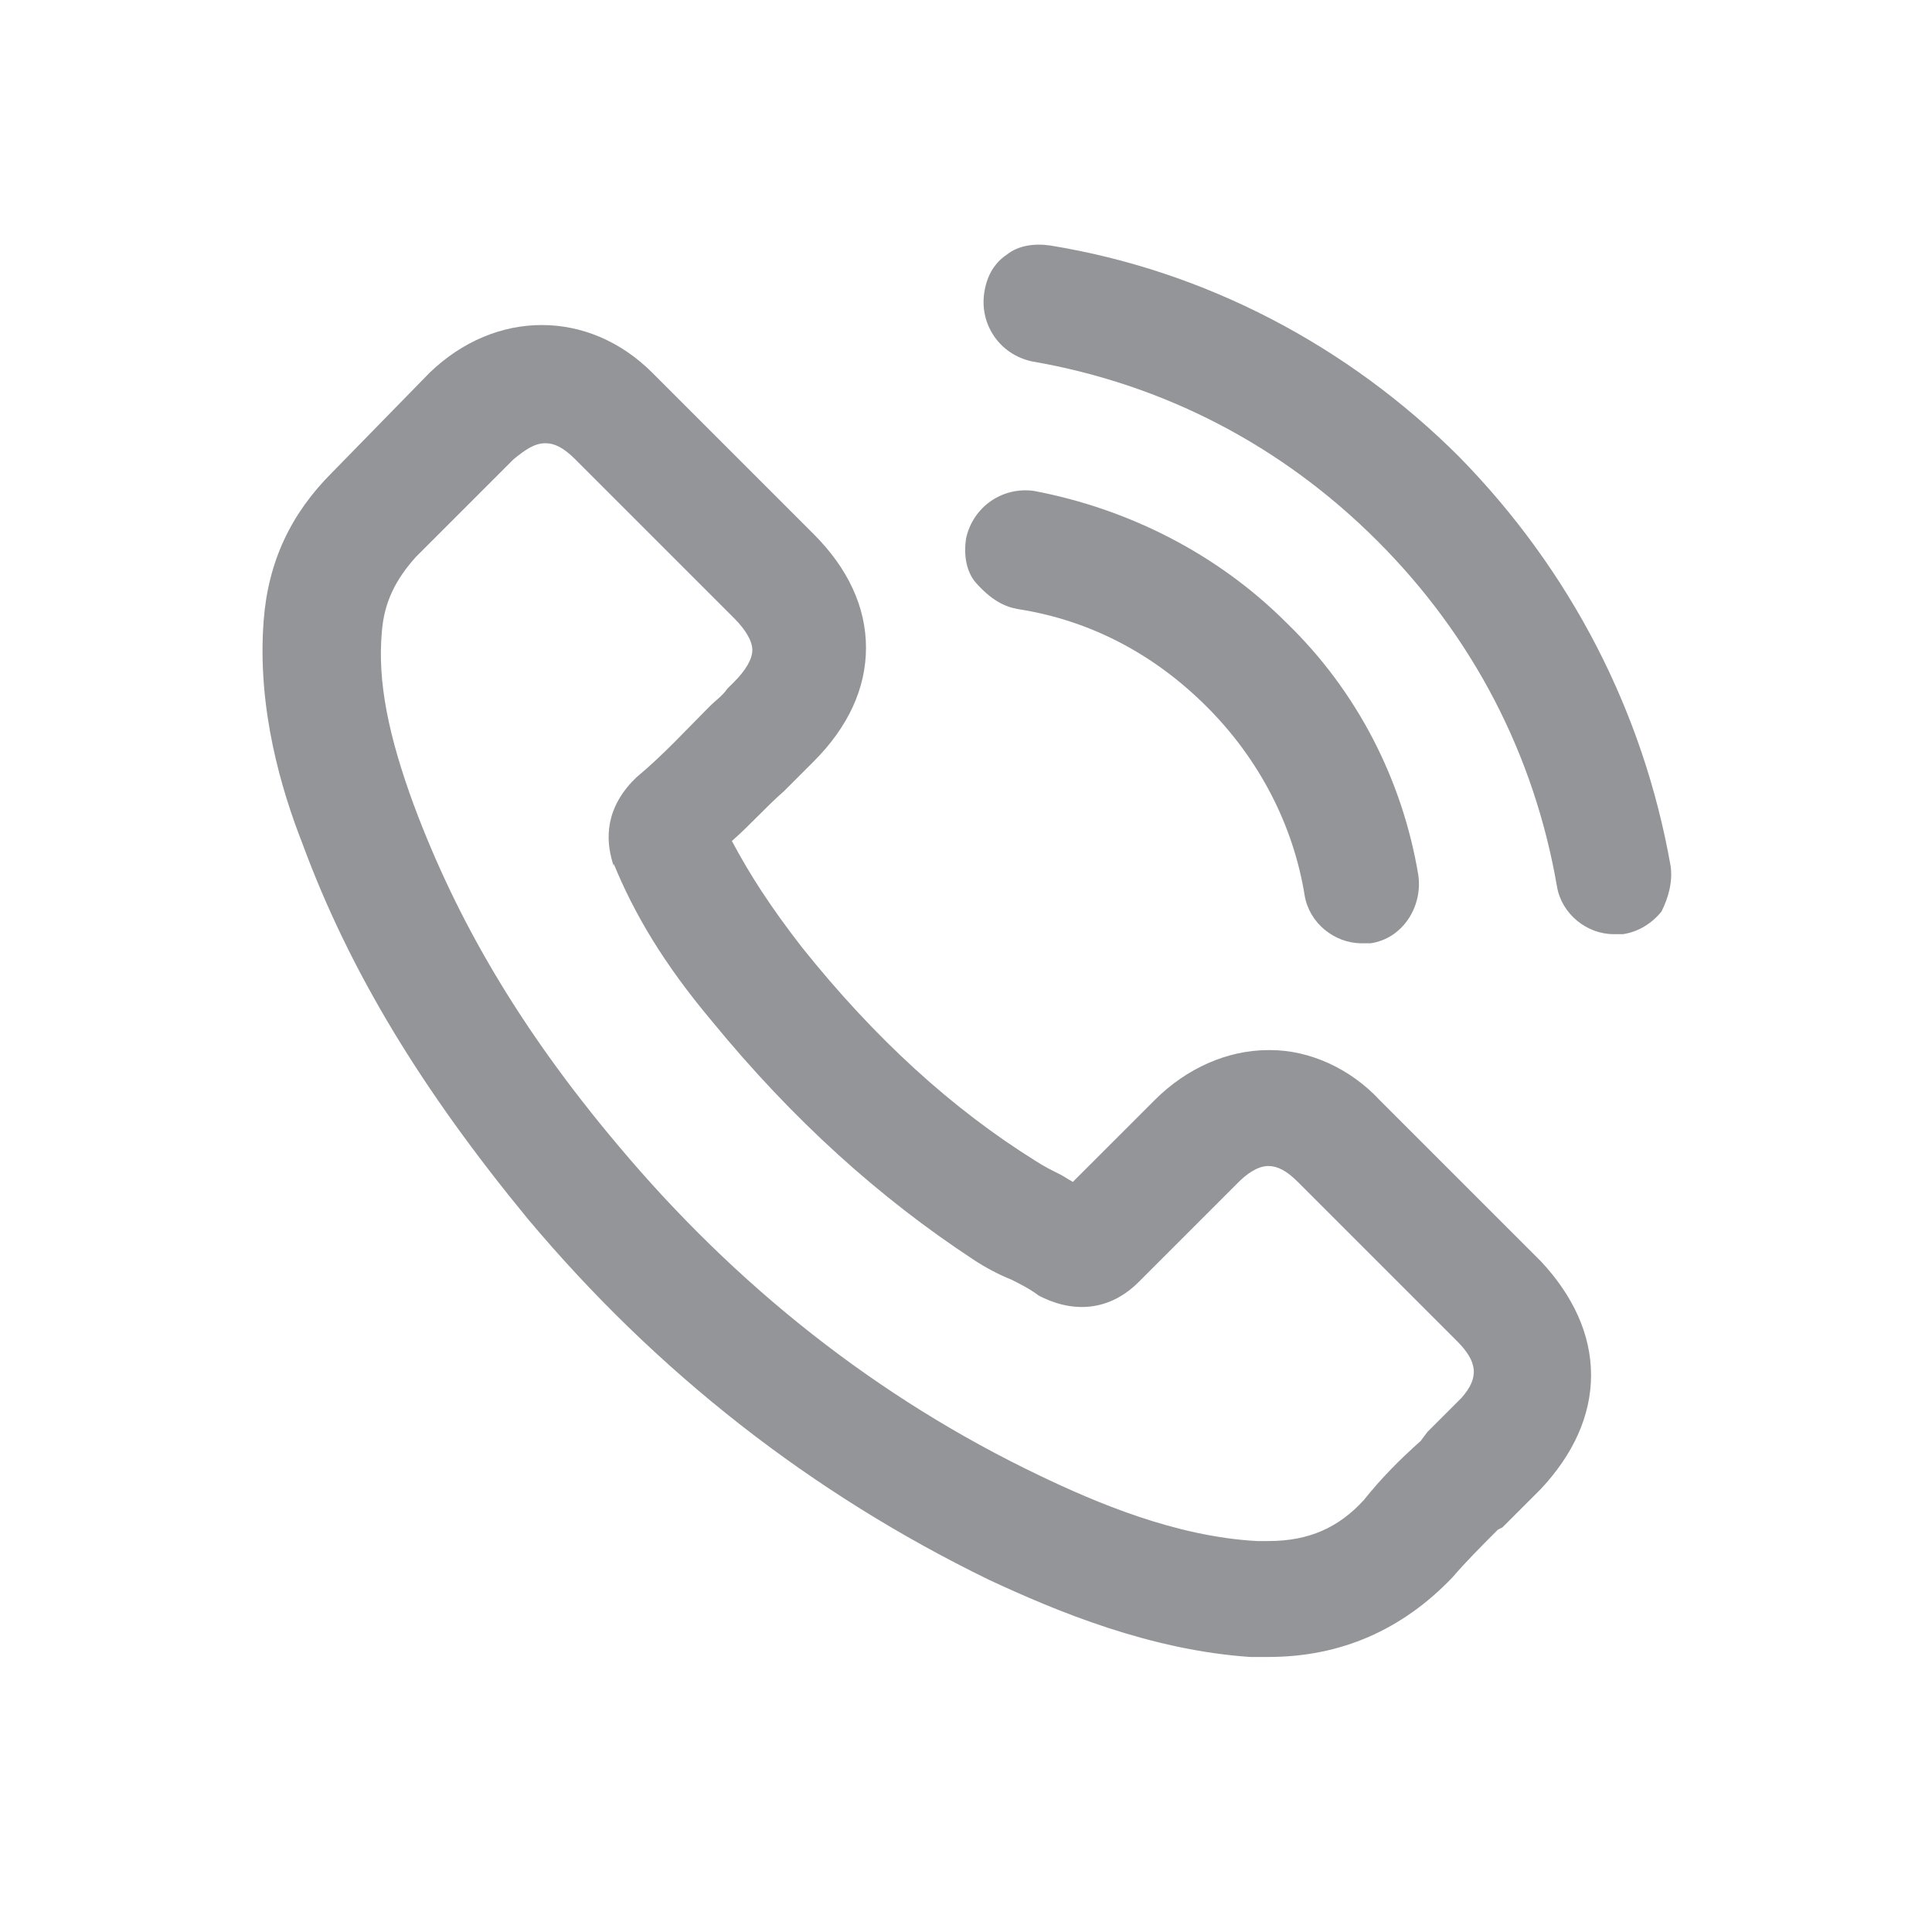 <?xml version="1.0" encoding="UTF-8"?> <!-- Generator: Adobe Illustrator 23.0.1, SVG Export Plug-In . SVG Version: 6.00 Build 0) --> <svg xmlns="http://www.w3.org/2000/svg" xmlns:xlink="http://www.w3.org/1999/xlink" id="Layer_1" x="0px" y="0px" width="85px" height="85px" viewBox="0 0 85 85" style="enable-background:new 0 0 85 85;" xml:space="preserve"> <style type="text/css"> .st0{fill:#939598;} </style> <g> <path class="st0" d="M60.7,48.4c-1.3-1.4-3.1-2.2-4.8-2.2c0,0,0,0-0.1,0c-1.8,0-3.6,0.8-5,2.2L47.2,52l-0.5-0.3 c-0.4-0.2-0.8-0.4-1.1-0.6c-3.7-2.3-7.1-5.4-10.3-9.4c-1.4-1.8-2.3-3.2-3.1-4.7c0.8-0.7,1.5-1.5,2.3-2.2l1.3-1.3 c1.5-1.5,2.3-3.2,2.3-5s-0.8-3.5-2.3-5l-3.6-3.6c-0.4-0.4-0.7-0.7-1.1-1.1c-0.7-0.7-1.6-1.6-2.4-2.4c-2.8-2.8-6.9-2.8-9.8,0 l-4.3,4.4c-1.8,1.8-2.8,3.9-3,6.5c-0.3,3.9,0.8,7.5,1.7,9.8c2.1,5.7,5.3,10.9,9.9,16.5c5.7,6.8,12.5,12.1,20.3,15.9 c3,1.4,7.1,3.1,11.5,3.4c0.3,0,0.6,0,0.8,0c3.2,0,5.9-1.2,8.1-3.5c0.6-0.7,1.3-1.4,2-2.1l0.2-0.1c0.7-0.7,1.2-1.2,1.7-1.7 c1.4-1.5,2.2-3.2,2.2-5s-0.8-3.5-2.2-5L60.7,48.4z M62.5,63.4C61.6,64.2,60.8,65,60,66c-1.1,1.2-2.4,1.8-4.2,1.8 c-0.2,0-0.4,0-0.5,0c-3.6-0.2-7.1-1.7-9.6-2.9c-7.1-3.4-13.3-8.3-18.5-14.5c-4.3-5.1-7.1-9.9-9-15c-1.1-3-1.6-5.4-1.4-7.6 c0.1-1.3,0.6-2.3,1.5-3.3l4.3-4.3c0.5-0.4,0.9-0.7,1.4-0.7c0.4,0,0.8,0.2,1.3,0.7c0.7,0.7,1.4,1.4,2.3,2.3l4.7,4.7 c0.5,0.5,0.8,1,0.8,1.4s-0.3,0.9-0.8,1.4L32,30.3c-0.2,0.3-0.5,0.5-0.8,0.8c-1,1-2,2.1-3.2,3.1l-0.2,0.2c-1.3,1.4-1.1,2.8-0.8,3.7 l0-0.1c0.9,2.2,2.2,4.4,4.3,6.9c3.6,4.4,7.4,7.8,11.5,10.5c0.6,0.4,1.2,0.7,1.7,0.9c0.4,0.2,0.8,0.4,1.2,0.7l0.2,0.1 c1.5,0.7,3,0.5,4.2-0.7l4.4-4.4c0.3-0.3,0.8-0.7,1.3-0.7c0.4,0,0.8,0.2,1.3,0.7l7,7c0.9,0.9,1,1.6,0.2,2.5L63.8,62 c-0.3,0.3-0.7,0.7-1,1L62.5,63.4z"></path> <path class="st0" d="M44.8,26.8c3.2,0.5,6,2,8.3,4.3s3.8,5.2,4.3,8.3c0.2,1.2,1.3,2.1,2.5,2.1c0.1,0,0.2,0,0.4,0 c1.4-0.2,2.3-1.6,2.1-3c-0.7-4.2-2.7-8.1-5.8-11.1c-3-3-6.9-5-11.1-5.8c-1.4-0.2-2.7,0.7-3,2.1c-0.1,0.7,0,1.4,0.4,1.9 C43.6,26.4,44.2,26.7,44.8,26.8z"></path> <path class="st0" d="M73.5,38.1c-1.2-6.8-4.4-13-9.3-18c-4.9-4.9-11.2-8.2-18-9.3c-0.7-0.1-1.4,0-1.9,0.4c-0.6,0.4-0.9,1-1,1.7 c-0.2,1.4,0.7,2.7,2.1,3c5.8,1,11,3.7,15.2,7.9s6.9,9.4,7.9,15.2c0.2,1.2,1.3,2.1,2.5,2.1c0.1,0,0.2,0,0.4,0c0.7-0.1,1.3-0.5,1.7-1 C73.4,39.5,73.6,38.8,73.5,38.1z"></path> </g> </svg> 